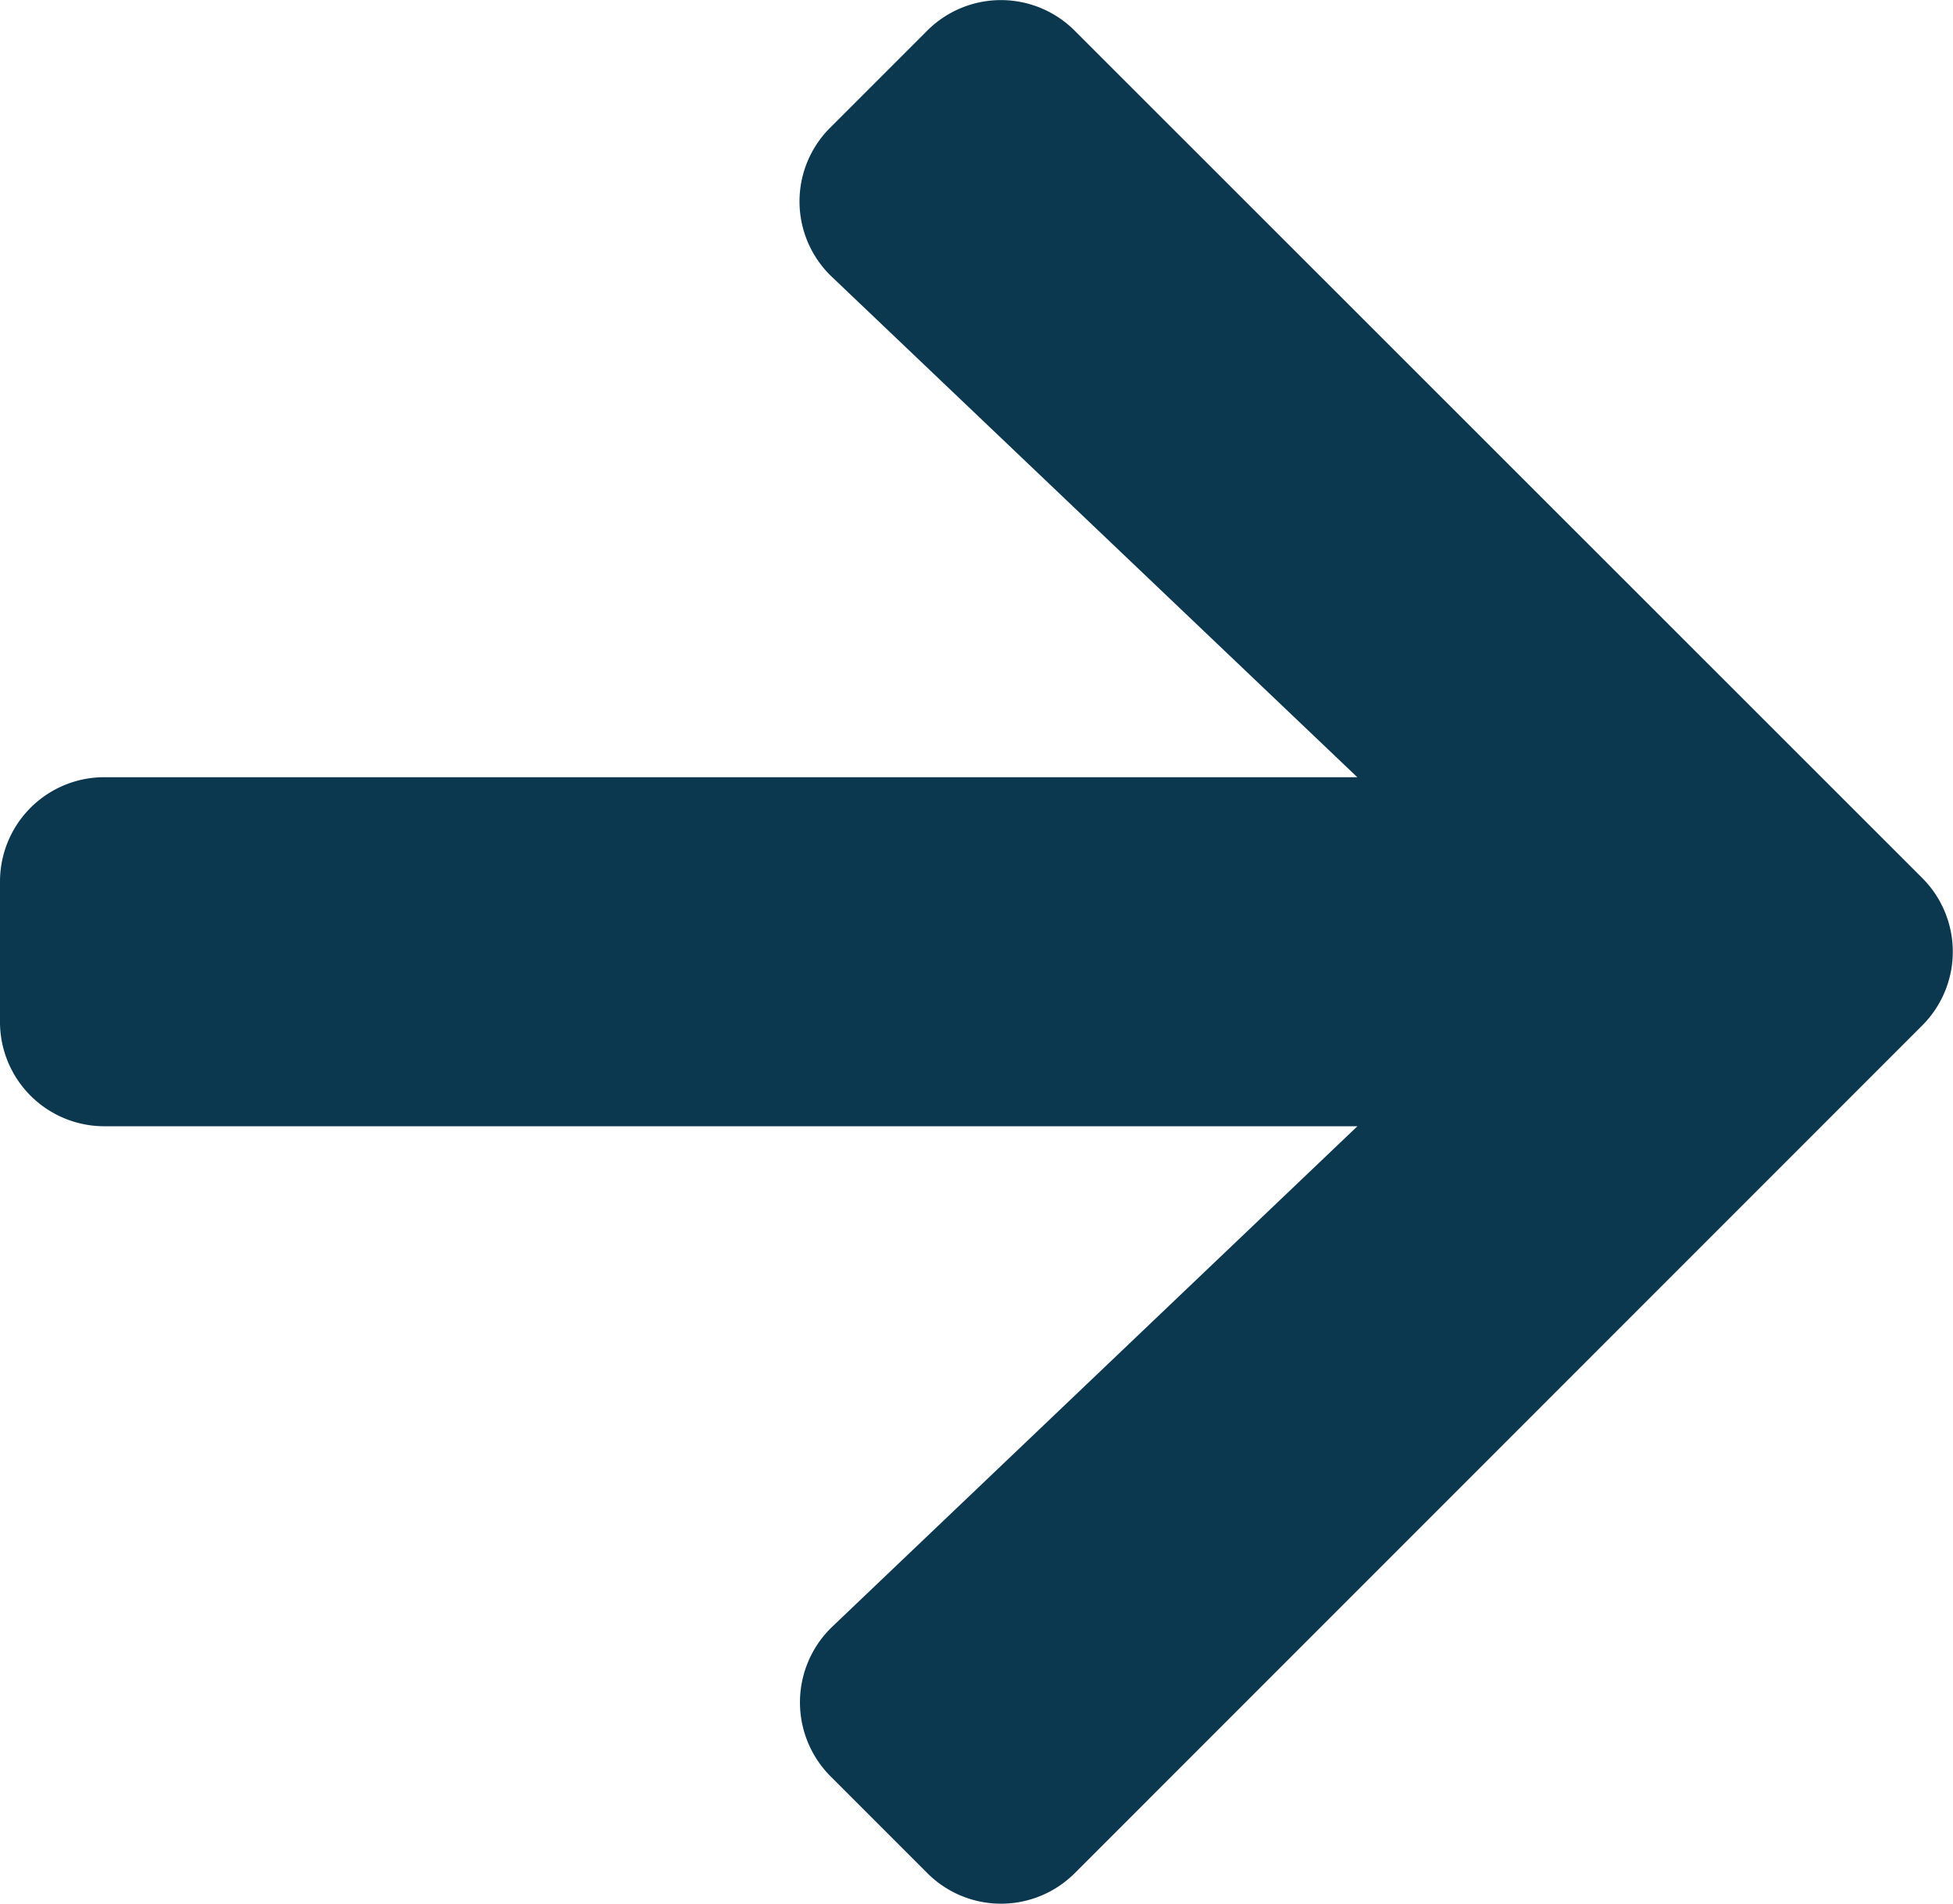 <svg xmlns="http://www.w3.org/2000/svg" width="17.504" height="17.06" viewBox="0 0 17.504 17.06">
  <path id="Icon_awesome-arrow-right" data-name="Icon awesome-arrow-right" d="M7.442,3.79l.867-.867a.934.934,0,0,1,1.324,0l7.594,7.591a.934.934,0,0,1,0,1.324L9.634,19.432a.934.934,0,0,1-1.324,0l-.867-.867a.939.939,0,0,1,.016-1.34l4.707-4.485H.938A.935.935,0,0,1,0,11.8v-1.25a.935.935,0,0,1,.938-.938H12.165L7.458,5.13A.932.932,0,0,1,7.442,3.79Z" transform="translate(0 -2.647)" fill="#0b374f"/>
</svg>
